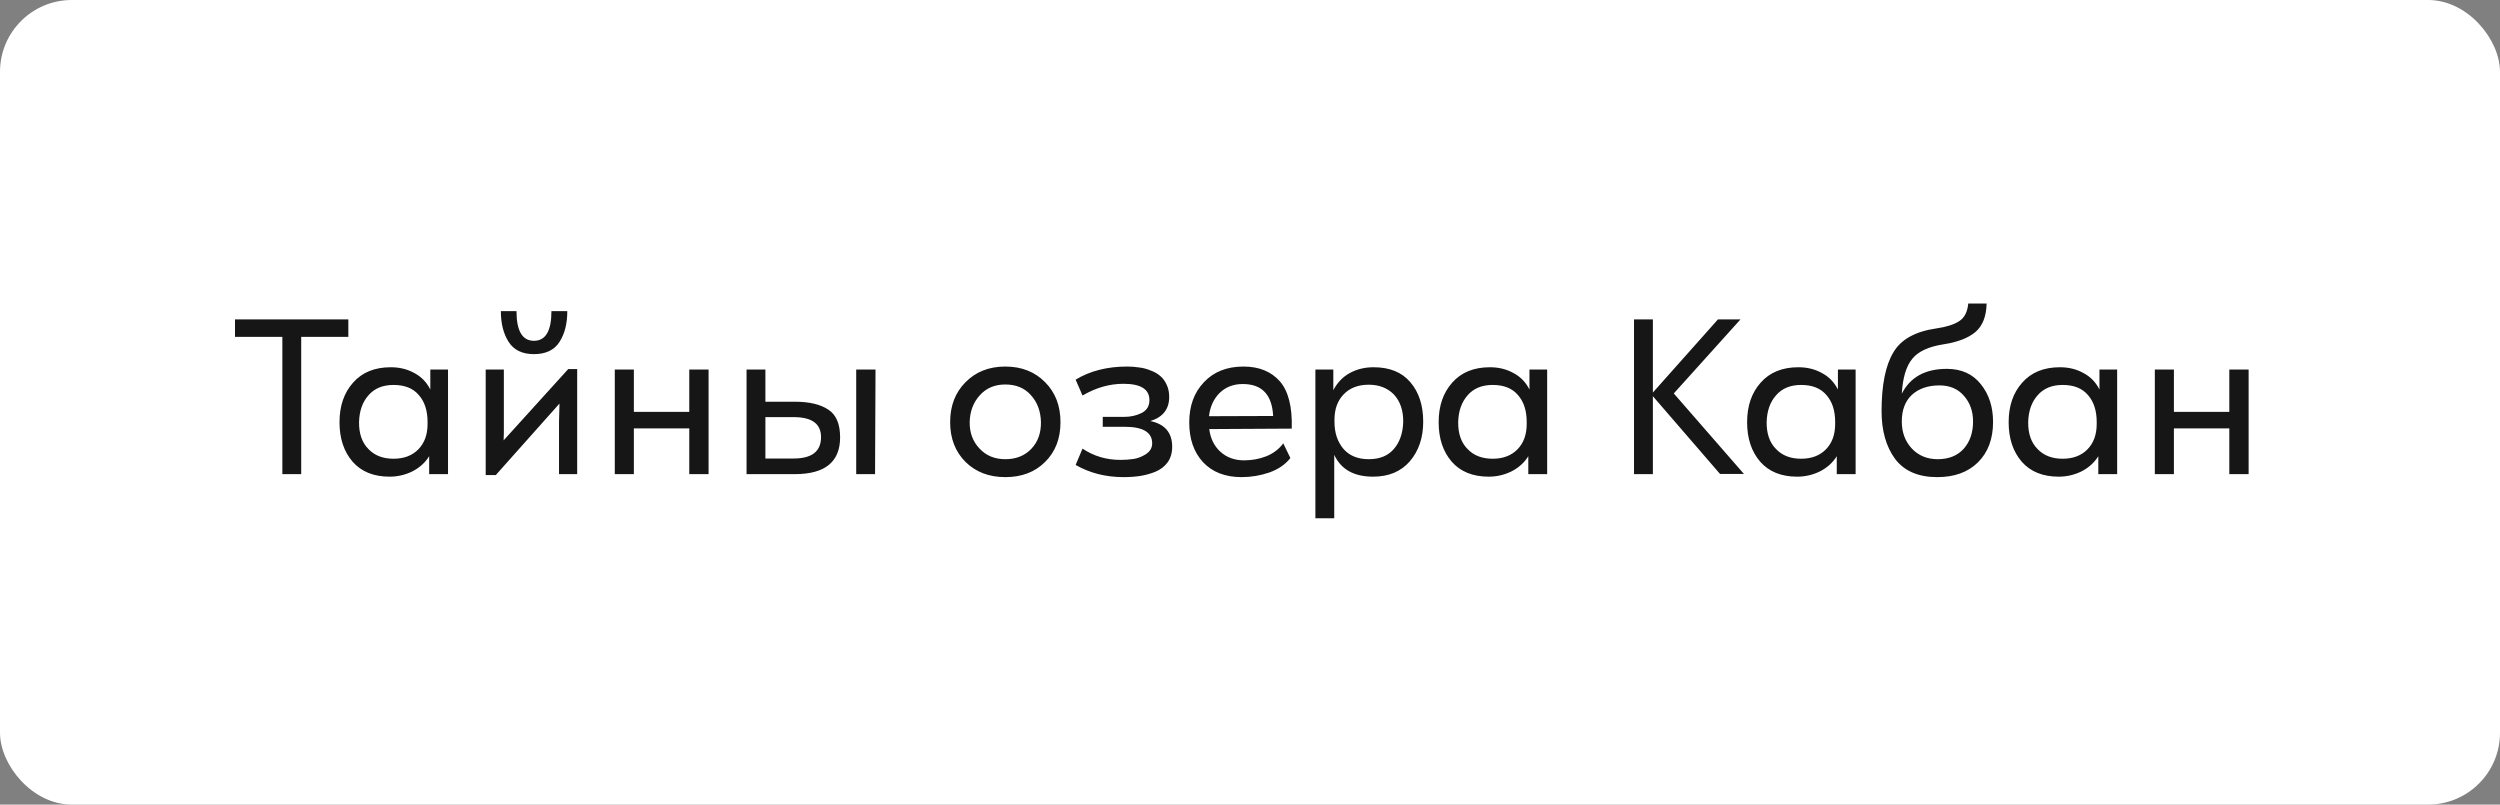 <?xml version="1.0" encoding="UTF-8"?> <svg xmlns="http://www.w3.org/2000/svg" width="174" height="56" viewBox="0 0 174 56" fill="none"><rect x="0" y="0" width="174" height="56" fill="#808080" stroke="none"/><rect width="174" height="56" rx="5" fill="white"></rect><path d="M16.356 22.232H24.244V23.448H20.964V33H19.652V23.448H16.356V22.232ZM29.95 27.112V25.72H31.182V33H29.87V31.752C29.593 32.2 29.203 32.552 28.702 32.808C28.201 33.053 27.673 33.176 27.118 33.176C26.009 33.176 25.15 32.829 24.542 32.136C23.934 31.432 23.63 30.515 23.63 29.384C23.63 28.253 23.945 27.336 24.574 26.632C25.203 25.917 26.078 25.56 27.198 25.56C27.806 25.56 28.35 25.693 28.83 25.96C29.321 26.216 29.694 26.6 29.95 27.112ZM29.758 29.512V29.368C29.758 28.579 29.555 27.955 29.15 27.496C28.755 27.027 28.169 26.792 27.39 26.792C26.643 26.792 26.062 27.032 25.646 27.512C25.23 27.981 25.011 28.6 24.99 29.368C24.979 30.179 25.198 30.808 25.646 31.256C26.073 31.704 26.654 31.928 27.39 31.928C28.115 31.928 28.691 31.709 29.118 31.272C29.545 30.835 29.758 30.248 29.758 29.512ZM37.164 24.648C36.353 24.648 35.767 24.365 35.404 23.8C35.041 23.235 34.86 22.52 34.86 21.656H35.948C35.948 23.032 36.353 23.72 37.164 23.72C37.975 23.72 38.38 23.032 38.38 21.656H39.484C39.484 22.52 39.303 23.235 38.94 23.8C38.578 24.365 37.986 24.648 37.164 24.648ZM35.052 30.648L39.548 25.688H40.172V33H38.908V29.336C38.908 29.187 38.919 28.771 38.94 28.088L34.508 33.064H33.804V25.72H35.068V29.624V30.12C35.057 30.28 35.052 30.456 35.052 30.648ZM47.973 28.664V25.72H49.317V33H47.973V29.816H44.117V33H42.789V25.72H44.117V28.664H47.973ZM53.272 27.96H55.32C56.323 27.96 57.096 28.141 57.64 28.504C58.195 28.856 58.472 29.501 58.472 30.44C58.472 32.147 57.422 33 55.32 33H51.96V25.72H53.272V27.96ZM53.272 31.912H55.24C56.51 31.912 57.144 31.416 57.144 30.424C57.144 29.496 56.51 29.032 55.24 29.032H53.272V31.912ZM59.592 33V25.72H60.936L60.904 33H59.592ZM69.97 33.208C68.839 33.208 67.917 32.856 67.202 32.152C66.487 31.437 66.13 30.515 66.13 29.384C66.13 28.243 66.487 27.315 67.202 26.6C67.917 25.875 68.839 25.512 69.97 25.512C71.101 25.512 72.023 25.875 72.738 26.6C73.453 27.315 73.81 28.243 73.81 29.384C73.81 30.525 73.453 31.448 72.738 32.152C72.034 32.856 71.111 33.208 69.97 33.208ZM68.178 31.224C68.637 31.715 69.234 31.96 69.97 31.96C70.717 31.96 71.319 31.72 71.778 31.24C72.237 30.76 72.461 30.136 72.45 29.368C72.429 28.611 72.194 27.987 71.746 27.496C71.309 27.005 70.717 26.76 69.97 26.76C69.234 26.76 68.642 27.011 68.194 27.512C67.746 28.003 67.511 28.621 67.49 29.368C67.479 30.115 67.709 30.733 68.178 31.224ZM80.064 29.304C81.077 29.517 81.584 30.115 81.584 31.096C81.584 31.523 81.477 31.885 81.264 32.184C81.05 32.472 80.762 32.691 80.4 32.84C80.048 32.979 79.696 33.075 79.344 33.128C78.992 33.181 78.613 33.208 78.208 33.208C76.96 33.208 75.845 32.925 74.864 32.36L75.344 31.224C76.122 31.747 77.002 32.008 77.984 32.008C78.304 32.008 78.608 31.987 78.896 31.944C79.184 31.901 79.472 31.789 79.76 31.608C80.048 31.416 80.192 31.165 80.192 30.856C80.192 30.088 79.552 29.704 78.272 29.704H76.752V29.016H78.224C78.682 29.016 79.093 28.925 79.456 28.744C79.818 28.563 80 28.264 80 27.848C80 27.091 79.397 26.712 78.192 26.712C77.221 26.712 76.272 26.984 75.344 27.528L74.864 26.424C75.866 25.816 77.061 25.512 78.448 25.512C78.746 25.512 79.029 25.533 79.296 25.576C79.562 25.608 79.824 25.677 80.08 25.784C80.346 25.88 80.57 26.008 80.752 26.168C80.933 26.317 81.082 26.52 81.2 26.776C81.317 27.021 81.376 27.304 81.376 27.624C81.376 28.477 80.938 29.037 80.064 29.304ZM86.547 25.512C87.624 25.512 88.467 25.853 89.075 26.536C89.672 27.219 89.949 28.317 89.907 29.832L84.163 29.864C84.248 30.525 84.509 31.053 84.947 31.448C85.384 31.843 85.933 32.04 86.595 32.04C87.139 32.04 87.656 31.944 88.147 31.752C88.637 31.549 89.027 31.251 89.315 30.856L89.811 31.88C89.459 32.328 88.968 32.664 88.339 32.888C87.709 33.101 87.069 33.208 86.419 33.208C85.277 33.208 84.381 32.861 83.731 32.168C83.091 31.475 82.771 30.552 82.771 29.4C82.771 28.248 83.112 27.315 83.795 26.6C84.477 25.875 85.395 25.512 86.547 25.512ZM86.499 26.728C85.848 26.728 85.309 26.936 84.883 27.352C84.467 27.768 84.221 28.307 84.147 28.968L88.611 28.952C88.536 27.469 87.832 26.728 86.499 26.728ZM95.599 25.56C96.719 25.56 97.572 25.907 98.159 26.6C98.756 27.293 99.055 28.211 99.055 29.352C99.055 30.461 98.746 31.379 98.127 32.104C97.508 32.819 96.655 33.176 95.567 33.176C94.234 33.176 93.332 32.669 92.863 31.656V36.072H91.551V25.72H92.799V27.16C93.076 26.627 93.46 26.227 93.951 25.96C94.442 25.693 94.991 25.56 95.599 25.56ZM97.663 29.368C97.674 28.579 97.46 27.944 97.023 27.464C96.575 27.005 95.988 26.776 95.263 26.776C94.527 26.776 93.945 27 93.519 27.448C93.092 27.885 92.879 28.477 92.879 29.224V29.352C92.879 30.12 93.087 30.749 93.503 31.24C93.919 31.72 94.505 31.96 95.263 31.96C96.02 31.96 96.602 31.725 97.007 31.256C97.423 30.776 97.641 30.147 97.663 29.368ZM106.45 27.112V25.72H107.682V33H106.37V31.752C106.093 32.2 105.703 32.552 105.202 32.808C104.701 33.053 104.173 33.176 103.618 33.176C102.509 33.176 101.65 32.829 101.042 32.136C100.434 31.432 100.13 30.515 100.13 29.384C100.13 28.253 100.445 27.336 101.074 26.632C101.703 25.917 102.578 25.56 103.698 25.56C104.306 25.56 104.85 25.693 105.33 25.96C105.821 26.216 106.194 26.6 106.45 27.112ZM106.258 29.512V29.368C106.258 28.579 106.055 27.955 105.65 27.496C105.255 27.027 104.669 26.792 103.89 26.792C103.143 26.792 102.562 27.032 102.146 27.512C101.73 27.981 101.511 28.6 101.49 29.368C101.479 30.179 101.698 30.808 102.146 31.256C102.573 31.704 103.154 31.928 103.89 31.928C104.615 31.928 105.191 31.709 105.618 31.272C106.045 30.835 106.258 30.248 106.258 29.512ZM116.496 27.384L121.376 32.984H119.712L115.04 27.576V33H113.728V22.232H115.04V27.32L119.568 22.232H121.136L116.496 27.384ZM127.919 27.112V25.72H129.151V33H127.839V31.752C127.561 32.2 127.172 32.552 126.671 32.808C126.169 33.053 125.641 33.176 125.087 33.176C123.977 33.176 123.119 32.829 122.511 32.136C121.903 31.432 121.599 30.515 121.599 29.384C121.599 28.253 121.913 27.336 122.543 26.632C123.172 25.917 124.047 25.56 125.167 25.56C125.775 25.56 126.319 25.693 126.799 25.96C127.289 26.216 127.663 26.6 127.919 27.112ZM127.727 29.512V29.368C127.727 28.579 127.524 27.955 127.119 27.496C126.724 27.027 126.137 26.792 125.359 26.792C124.612 26.792 124.031 27.032 123.615 27.512C123.199 27.981 122.98 28.6 122.959 29.368C122.948 30.179 123.167 30.808 123.615 31.256C124.041 31.704 124.623 31.928 125.359 31.928C126.084 31.928 126.66 31.709 127.087 31.272C127.513 30.835 127.727 30.248 127.727 29.512ZM135.501 25.672C136.514 25.672 137.304 26.029 137.869 26.744C138.434 27.448 138.717 28.323 138.717 29.368C138.717 30.552 138.365 31.491 137.661 32.184C136.968 32.867 136.024 33.208 134.829 33.208C133.517 33.208 132.541 32.787 131.901 31.944C131.272 31.091 130.957 29.981 130.957 28.616C130.957 26.803 131.229 25.443 131.773 24.536C132.296 23.629 133.298 23.069 134.781 22.856C135.453 22.76 135.976 22.595 136.349 22.36C136.722 22.125 136.936 21.715 136.989 21.128H138.269C138.248 22.024 137.986 22.685 137.485 23.112C136.984 23.528 136.253 23.811 135.293 23.96C134.237 24.12 133.501 24.461 133.085 24.984C132.669 25.496 132.429 26.301 132.365 27.4C132.952 26.248 133.997 25.672 135.501 25.672ZM134.861 31.96C135.629 31.96 136.232 31.72 136.669 31.24C137.106 30.749 137.325 30.115 137.325 29.336C137.325 28.621 137.112 28.024 136.685 27.544C136.269 27.064 135.704 26.824 134.989 26.824C134.189 26.824 133.549 27.043 133.069 27.48C132.6 27.917 132.365 28.536 132.365 29.336C132.365 30.083 132.594 30.707 133.053 31.208C133.522 31.709 134.125 31.96 134.861 31.96ZM146.122 27.112V25.72H147.354V33H146.042V31.752C145.764 32.2 145.375 32.552 144.874 32.808C144.372 33.053 143.844 33.176 143.29 33.176C142.18 33.176 141.322 32.829 140.714 32.136C140.106 31.432 139.802 30.515 139.802 29.384C139.802 28.253 140.116 27.336 140.746 26.632C141.375 25.917 142.25 25.56 143.37 25.56C143.978 25.56 144.522 25.693 145.002 25.96C145.492 26.216 145.866 26.6 146.122 27.112ZM145.93 29.512V29.368C145.93 28.579 145.727 27.955 145.322 27.496C144.927 27.027 144.34 26.792 143.562 26.792C142.815 26.792 142.234 27.032 141.818 27.512C141.402 27.981 141.183 28.6 141.162 29.368C141.151 30.179 141.37 30.808 141.818 31.256C142.244 31.704 142.826 31.928 143.562 31.928C144.287 31.928 144.863 31.709 145.29 31.272C145.716 30.835 145.93 30.248 145.93 29.512ZM155.16 28.664V25.72H156.504V33H155.16V29.816H151.304V33H149.976V25.72H151.304V28.664H155.16Z" fill="#171616"></path></svg> 